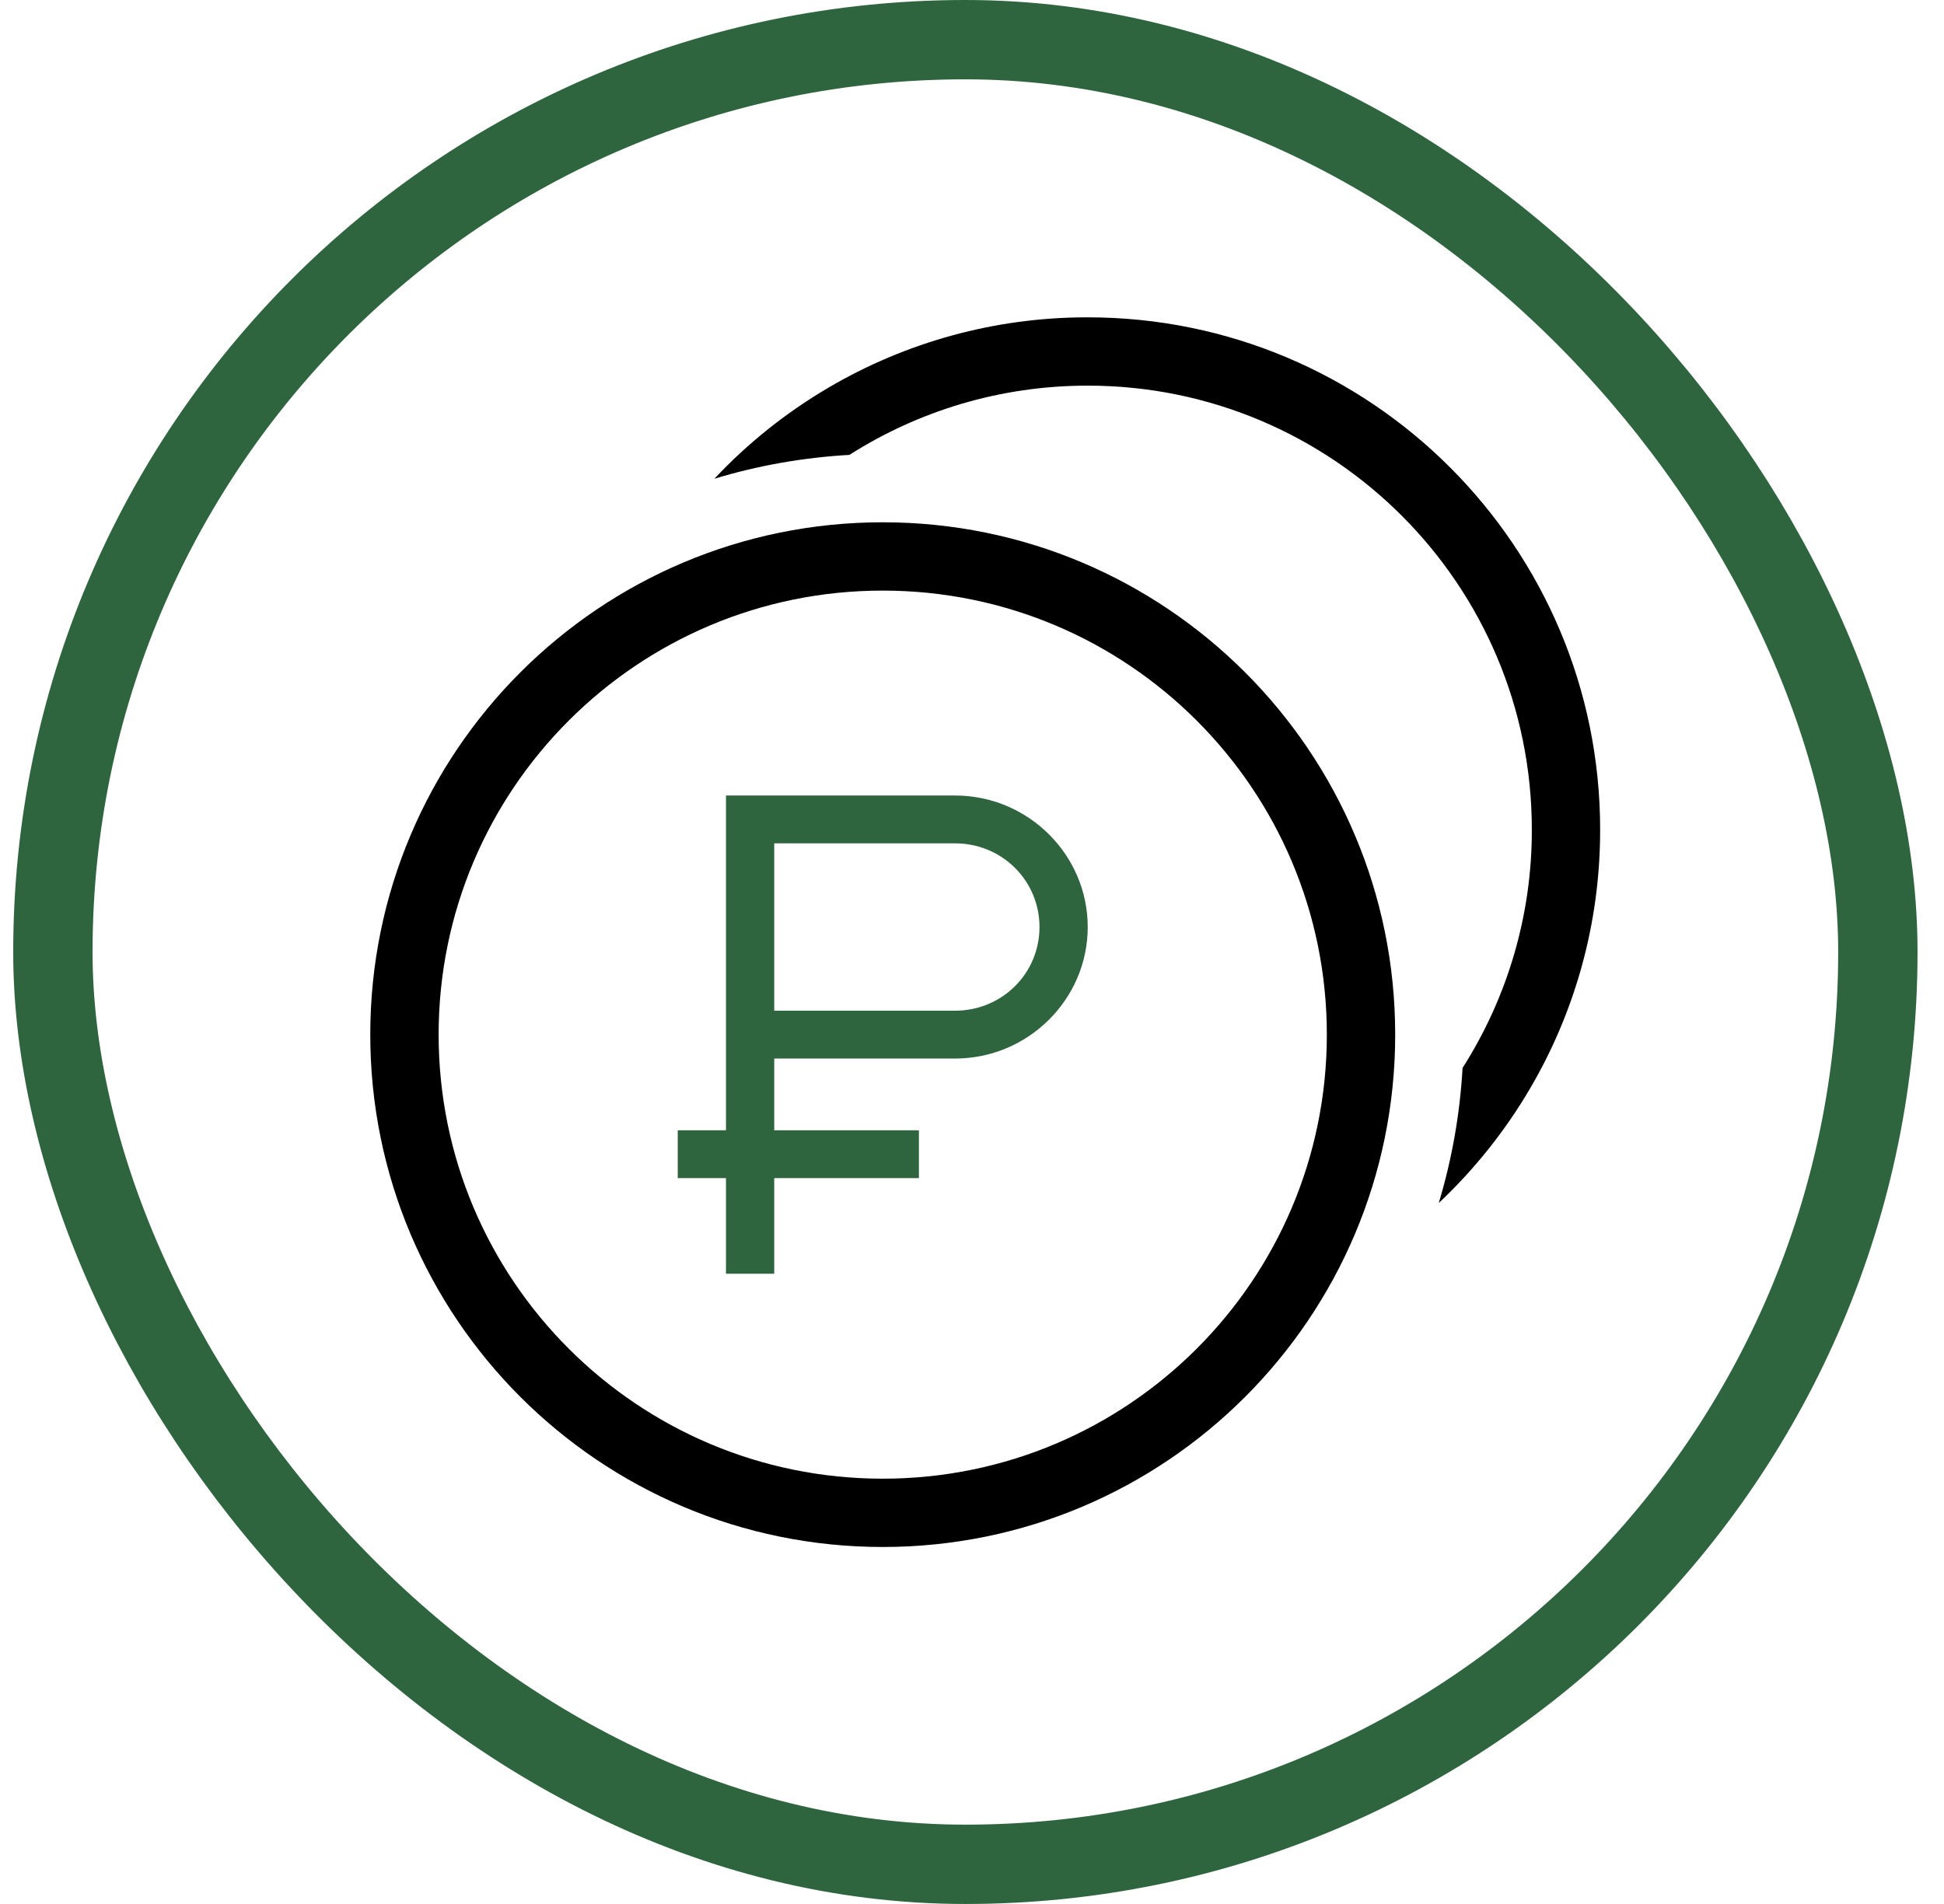 <svg width="49" height="48" viewBox="0 0 49 48" fill="none" xmlns="http://www.w3.org/2000/svg">
<rect x="1.333" y="1" width="46" height="46" rx="23" stroke="#2E653E" stroke-width="2"/>
<path d="M36.865 26.923C38.009 25.129 38.615 23.044 38.611 20.917C38.611 14.734 33.599 9.722 27.417 9.722C25.206 9.722 23.146 10.363 21.41 11.468C20.256 11.533 19.113 11.734 18.006 12.069C18.847 11.174 19.811 10.403 20.87 9.78C22.841 8.618 25.086 8.004 27.374 8H27.417C34.55 8 40.333 13.783 40.333 20.917C40.333 21.033 40.332 21.148 40.329 21.264L40.327 21.305C40.266 23.475 39.656 25.594 38.553 27.464C37.93 28.522 37.159 29.486 36.265 30.328C36.593 29.24 36.798 28.1 36.865 26.923Z" fill="black"/>
<path fill-rule="evenodd" clip-rule="evenodd" d="M35.167 26.083C35.167 33.217 29.384 39 22.25 39C15.117 39 9.333 33.217 9.333 26.083C9.333 18.95 15.117 13.167 22.25 13.167C29.384 13.167 35.167 18.95 35.167 26.083ZM33.444 26.083C33.444 32.266 28.433 37.278 22.25 37.278C16.067 37.278 11.056 32.266 11.056 26.083C11.056 19.901 16.067 14.889 22.25 14.889C28.433 14.889 33.444 19.901 33.444 26.083Z" fill="black"/>
<path d="M18.299 20.055V28.494H17.083V29.7H18.299V32.111H19.515V29.7H23.162V28.494H19.515V26.686H24.073C25.913 26.686 27.417 25.195 27.417 23.371C27.417 21.547 25.913 20.055 24.073 20.055H18.299ZM19.515 21.261H24.073C25.255 21.261 26.201 22.199 26.201 23.371C26.201 24.543 25.255 25.48 24.073 25.48H19.515V21.261Z" fill="#2E653E"/>
</svg>
